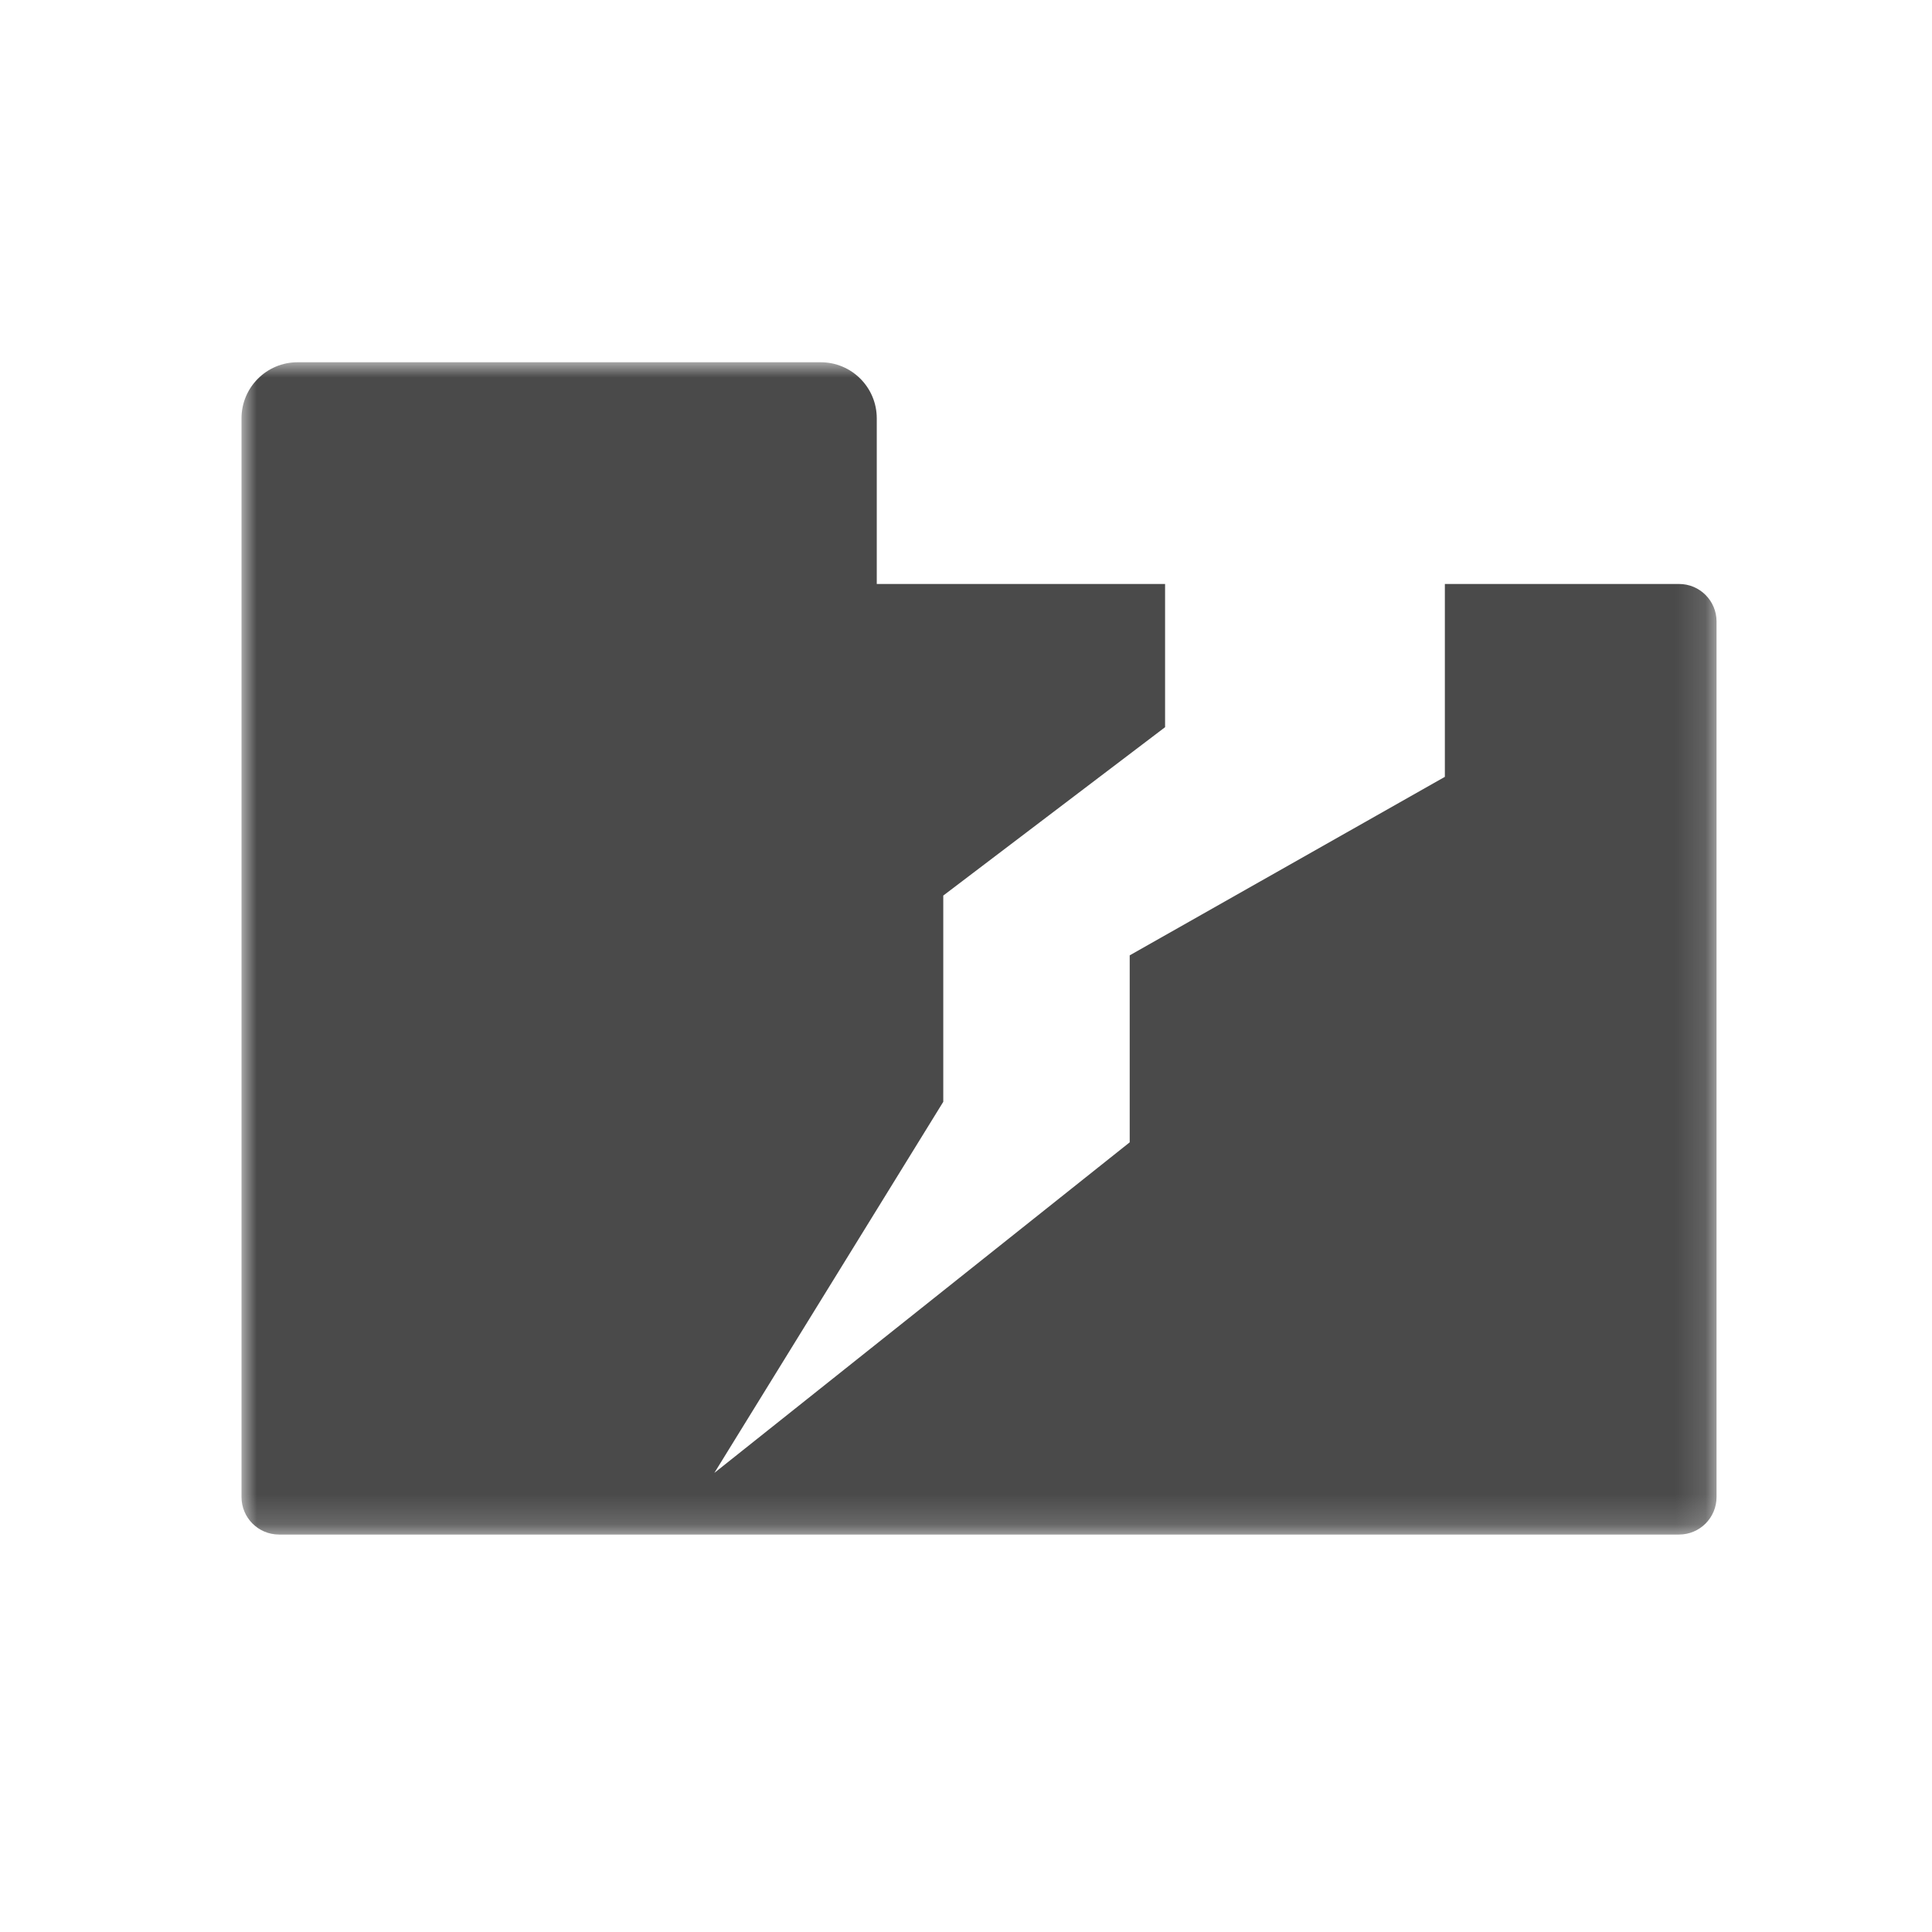 <svg xmlns="http://www.w3.org/2000/svg" xmlns:xlink="http://www.w3.org/1999/xlink" width="64" height="64" viewBox="0 0 64 64" version="1.1">
    <!-- Generator: Sketch 53.2 (72643) - https://sketchapp.com -->
    <title>Exploit-icon-64x64</title>
    <desc>Created with Sketch.</desc>
    <defs>
        <polygon id="path-1" points="6.53333277e-05 0 48.863 0 48.863 38.834 6.53333277e-05 38.834"/>
    </defs>
    <g id="Exploit-icon-64x64" stroke="none" stroke-width="1" fill="none" fill-rule="evenodd">
        <g id="Group-3" transform="translate(8, 12)">
            <mask id="mask-2" fill="white">
                <use xlink:href="#path-1"/>
            </mask>
            <g id="Clip-2"/>
            <path d="M47.621,7.345 L39.863,7.345 L39.863,13.734 L29.423,19.647 L29.423,25.841 L15.664,36.792 L23.247,24.499 L23.247,17.667 L30.595,12.089 L30.595,7.345 L21.044,7.345 L21.044,1.858 C21.044,0.832 20.212,-0 19.187,-0 L1.857,-0 C0.832,-0 6.53333277e-05,0.832 6.53333277e-05,1.858 L6.53333277e-05,7.345 L6.53333277e-05,37.591 C6.53333277e-05,38.277 0.556,38.834 1.242,38.834 L47.621,38.834 C48.307,38.834 48.863,38.277 48.863,37.591 L48.863,8.588 C48.863,7.901 48.307,7.345 47.621,7.345" id="Fill-1" fill="#4A4A4A" mask="url(#mask-2)"/>
        </g>
    </g>
</svg>